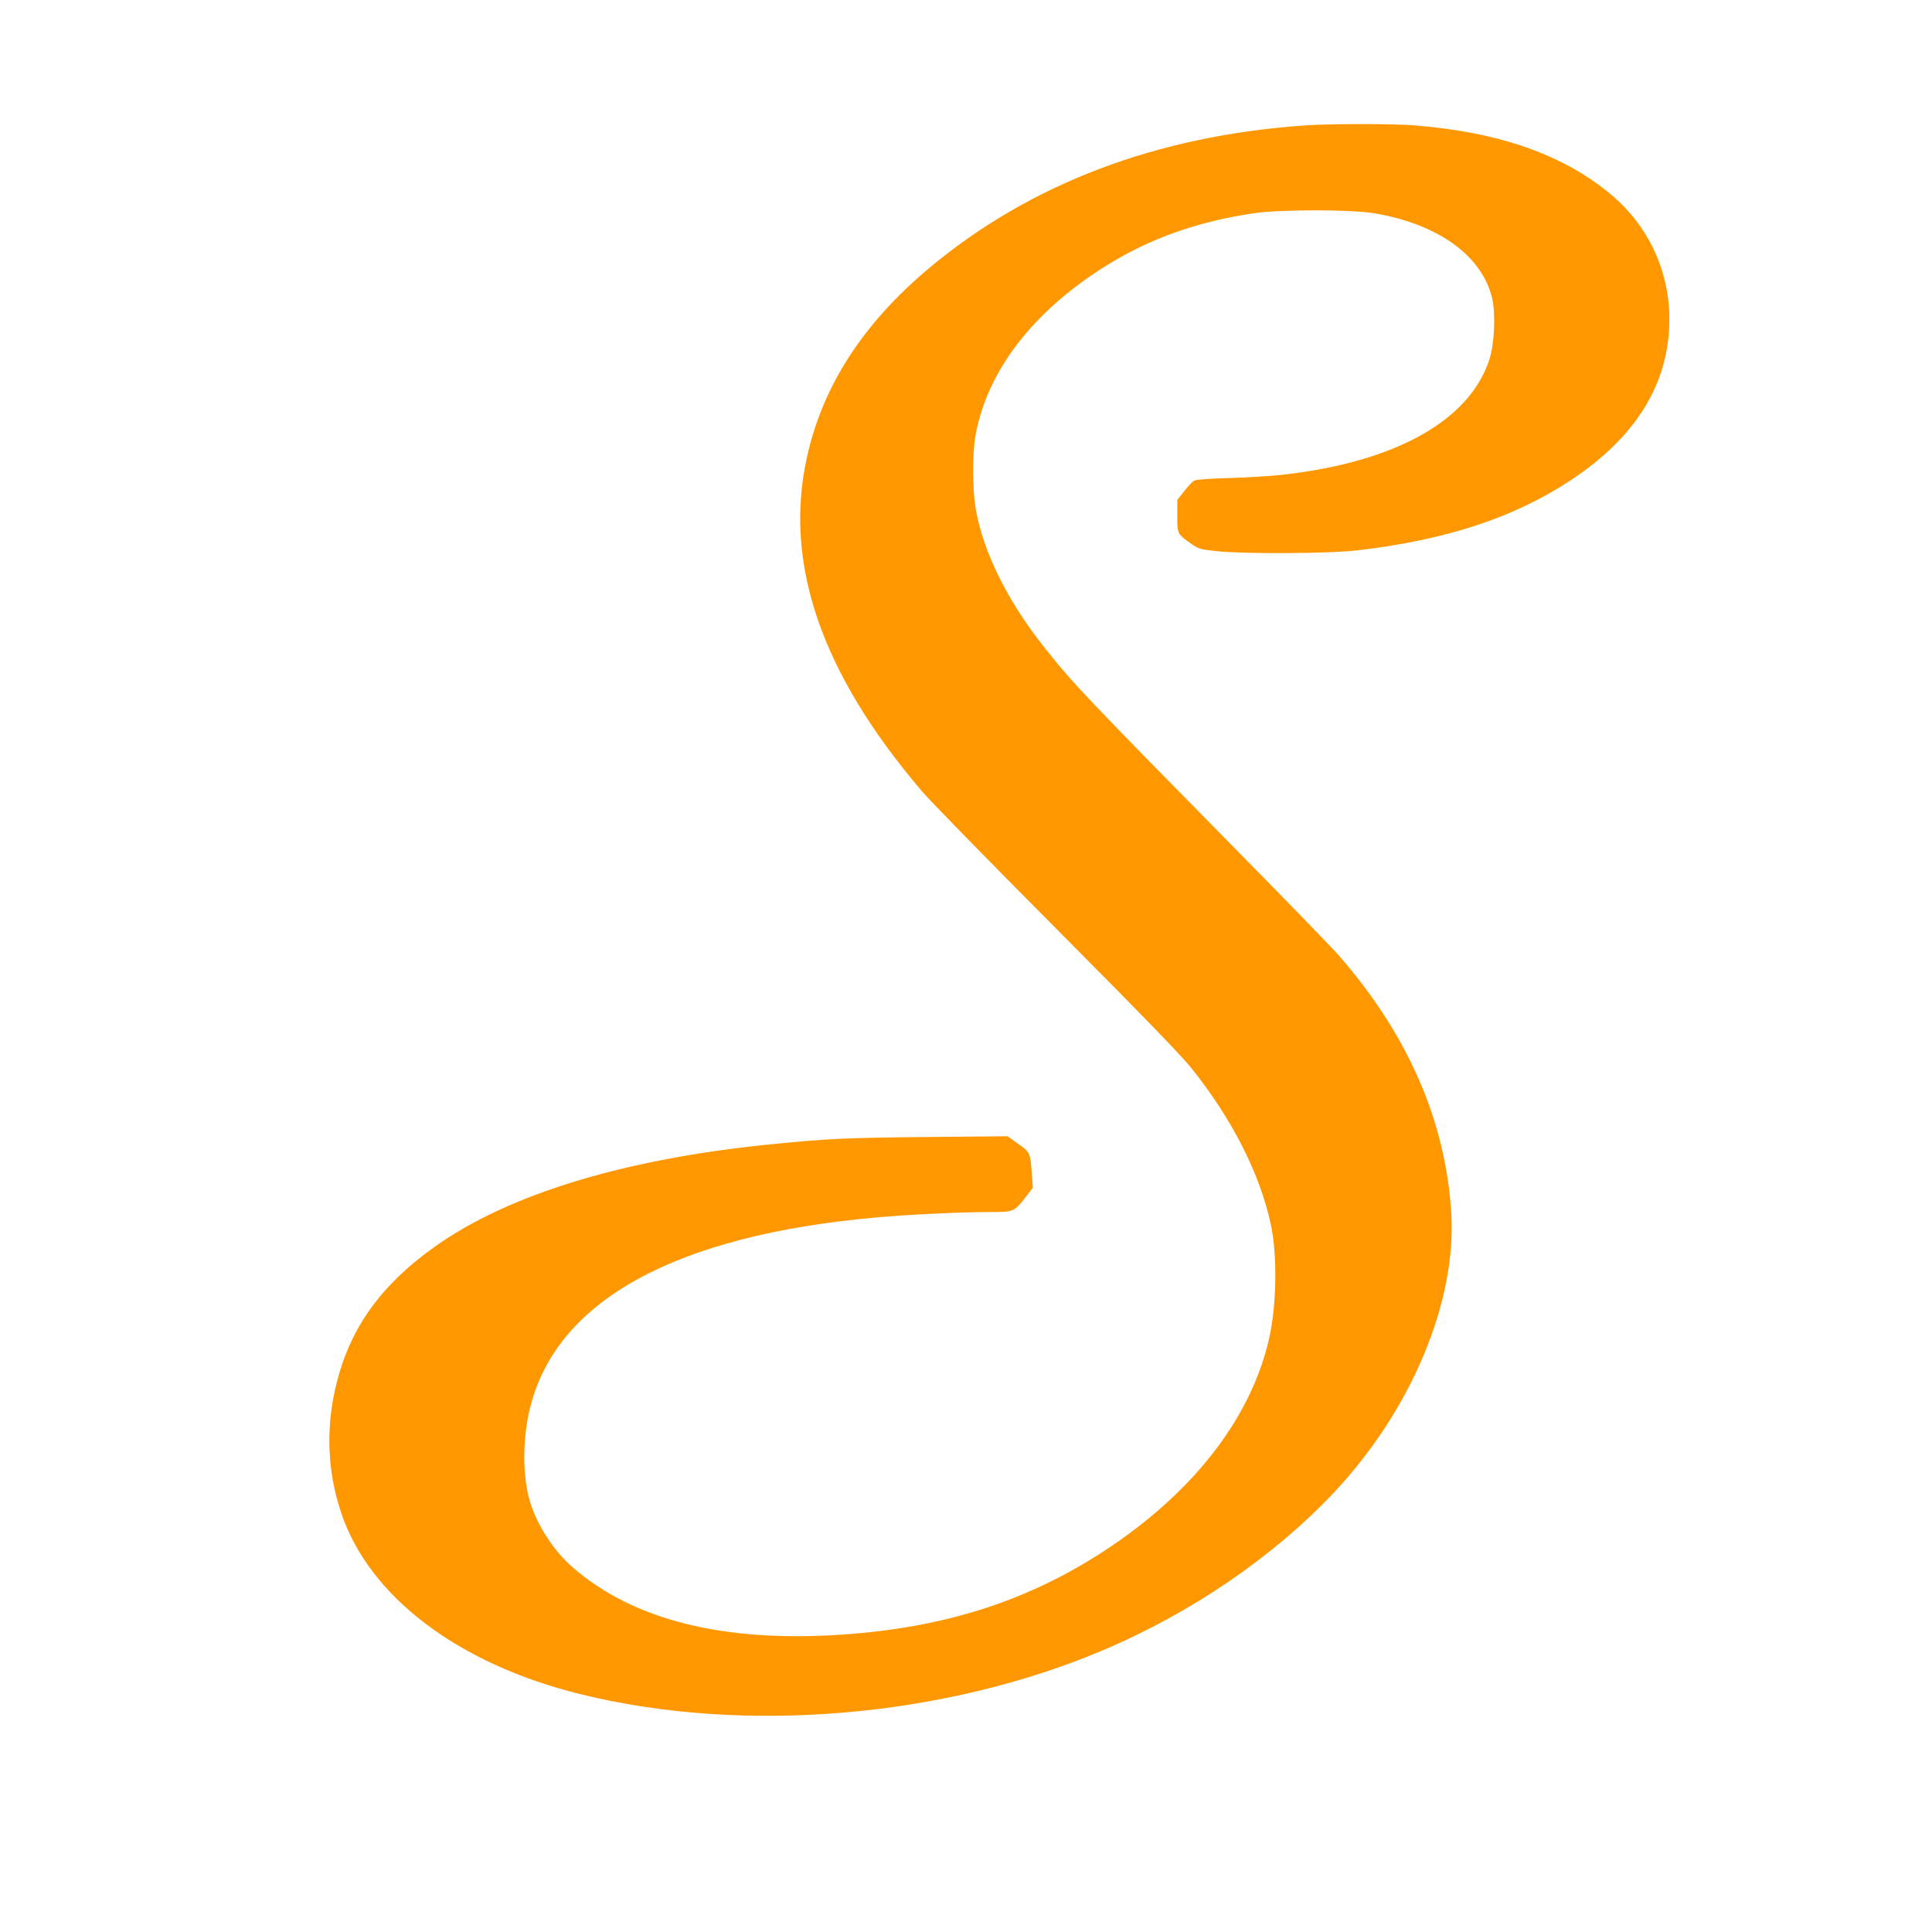 <?xml version="1.0" standalone="no"?>
<!DOCTYPE svg PUBLIC "-//W3C//DTD SVG 20010904//EN"
 "http://www.w3.org/TR/2001/REC-SVG-20010904/DTD/svg10.dtd">
<svg version="1.0" xmlns="http://www.w3.org/2000/svg"
 width="1280pt" height="1280pt" viewBox="0 0 1280 1280"
 preserveAspectRatio="xMidYMid meet">
<g transform="translate(0,1280) scale(0.1,-0.1)"
fill="#ff9800" stroke="none">
<path d="M8645 11969 c-983 -68 -1822 -387 -2489 -945 -438 -367 -706 -781
-810 -1254 -155 -704 95 -1430 761 -2211 53 -63 455 -474 893 -914 543 -546
827 -838 892 -920 270 -336 457 -704 528 -1040 43 -199 38 -527 -10 -745 -114
-514 -479 -998 -1040 -1379 -525 -357 -1093 -544 -1795 -591 -783 -52 -1376
96 -1779 444 -136 117 -257 311 -295 475 -41 174 -36 399 13 593 180 705 965
1134 2291 1252 209 19 562 36 752 36 162 0 162 0 243 105 l43 56 -7 92 c-10
139 -12 145 -92 200 l-69 49 -535 -5 c-540 -5 -658 -11 -1030 -48 -970 -96
-1742 -331 -2230 -679 -354 -252 -557 -534 -649 -900 -74 -292 -64 -583 29
-862 186 -555 771 -1000 1580 -1201 1081 -269 2410 -158 3468 290 586 248
1130 620 1532 1047 509 543 810 1258 775 1846 -36 613 -290 1193 -754 1720
-36 41 -327 341 -646 665 -1025 1041 -1105 1125 -1293 1362 -247 311 -407 633
-457 918 -23 130 -24 367 -2 490 76 424 377 817 855 1118 294 185 608 297 987
354 175 26 644 26 800 0 423 -71 715 -282 781 -564 24 -104 15 -303 -19 -406
-132 -404 -622 -678 -1367 -762 -74 -9 -232 -18 -350 -22 -126 -3 -224 -10
-237 -17 -12 -6 -42 -37 -67 -70 l-46 -58 0 -107 c0 -120 -1 -119 100 -189 40
-28 57 -33 165 -44 187 -19 745 -16 930 6 583 68 1031 215 1405 460 440 289
660 646 660 1073 0 318 -140 617 -384 822 -314 264 -737 414 -1299 460 -143
12 -563 12 -732 0z"/>
</g>
</svg>
